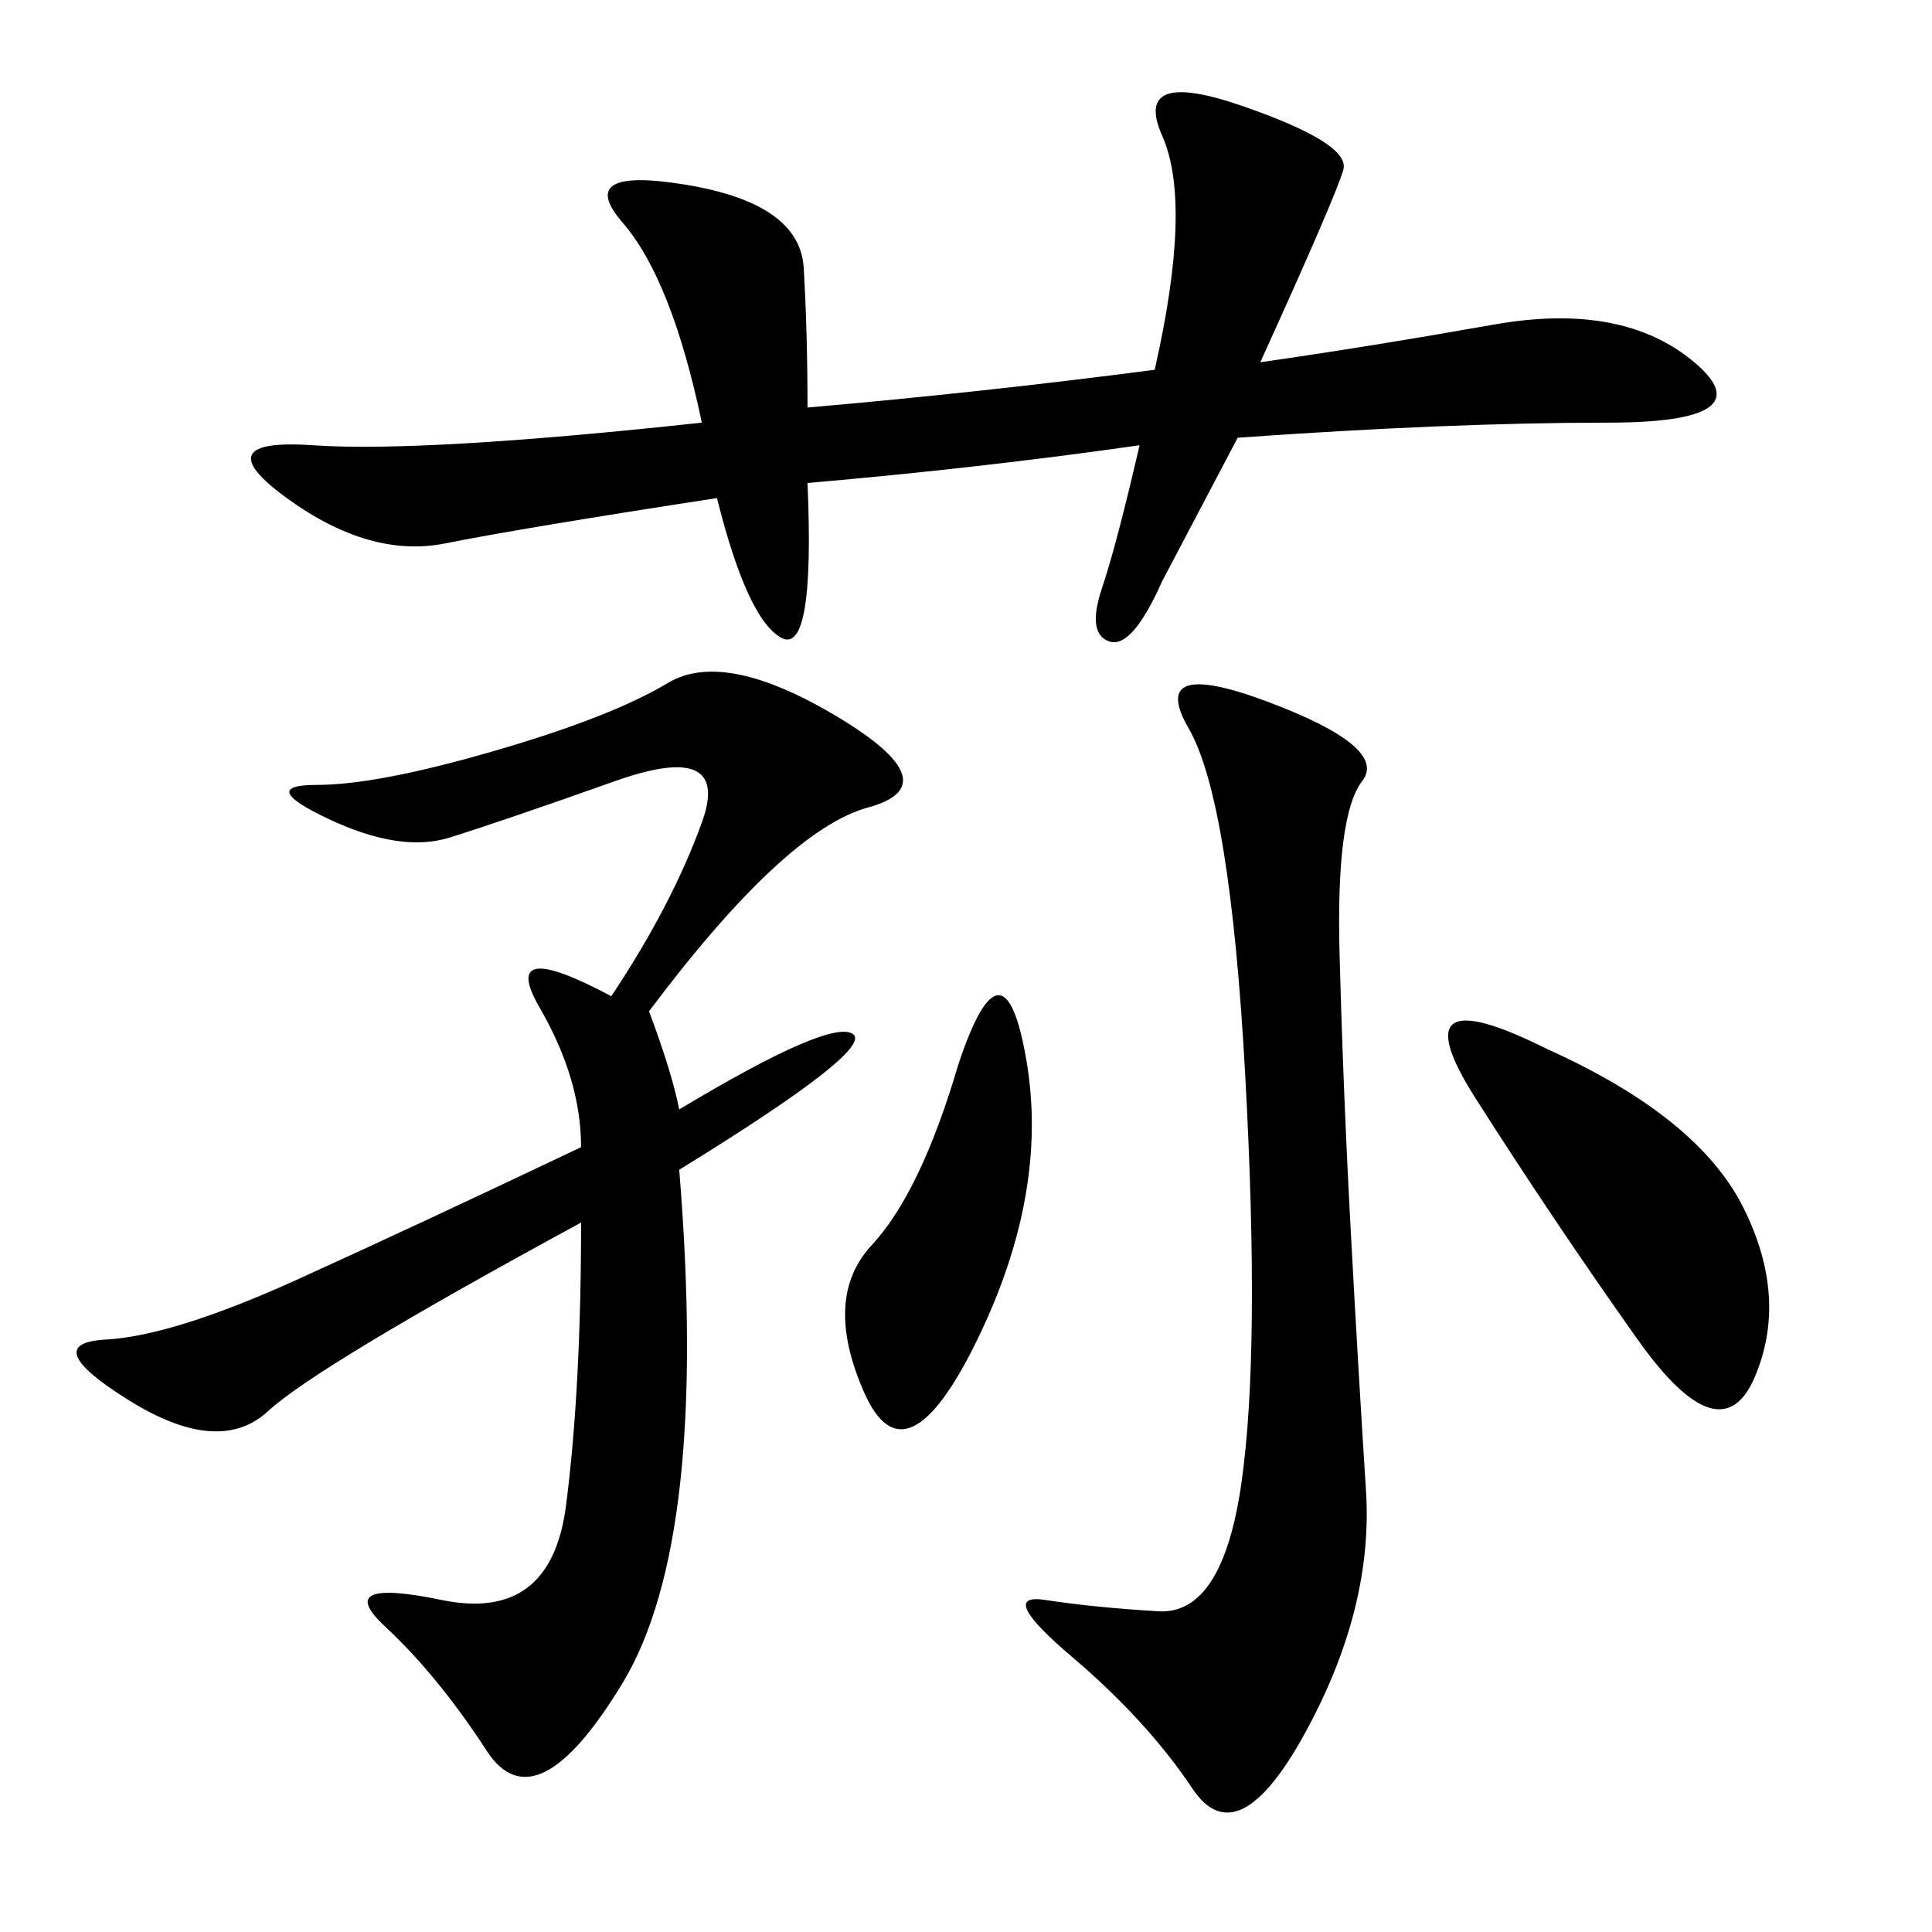 <svg xmlns="http://www.w3.org/2000/svg" xmlns:xlink="http://www.w3.org/1999/xlink" width="300" height="300"><path d="M100.78 157.03Q104.30 166.41 105.47 172.27L105.47 172.27Q128.91 158.20 132.42 160.55Q135.94 162.89 105.47 181.64L105.47 181.64Q110.16 239.06 96.68 261.33Q83.20 283.59 75.59 271.88Q67.97 260.16 59.77 252.54Q51.56 244.92 68.55 248.44Q85.55 251.95 87.89 233.79Q90.23 215.63 90.23 189.84L90.23 189.84Q49.22 212.11 41.60 219.14Q33.98 226.17 19.92 217.38Q5.86 208.59 16.41 208.01Q26.95 207.42 46.29 198.63Q65.63 189.84 90.23 178.13L90.23 178.13Q90.23 167.58 83.79 156.45Q77.34 145.31 94.92 154.69L94.92 154.69Q104.30 140.63 108.98 127.73Q113.67 114.84 95.51 121.29Q77.34 127.73 69.73 130.08Q62.11 132.42 50.98 127.15Q39.84 121.88 49.22 121.88L49.22 121.88Q58.59 121.88 76.76 116.60Q94.92 111.33 103.71 106.05Q112.50 100.78 130.08 111.33Q147.66 121.88 134.77 125.39Q121.88 128.91 100.78 157.03L100.78 157.03ZM125.39 63.28Q152.34 60.94 179.30 57.42L179.30 57.42Q185.16 31.64 180.47 21.09Q175.78 10.55 192.77 16.41Q209.77 22.27 208.59 26.37Q207.42 30.47 195.70 56.25L195.70 56.25Q212.11 53.91 232.03 50.39Q251.95 46.88 263.09 56.25Q274.22 65.63 249.61 65.63L249.61 65.63Q225 65.63 192.19 67.97L192.19 67.97L180.47 90.23Q175.78 100.78 172.27 99.61Q168.75 98.44 171.09 91.41Q173.44 84.38 176.95 69.14L176.95 69.14Q152.34 72.66 125.39 75L125.39 75Q126.56 101.95 121.29 99.02Q116.02 96.09 111.33 77.34L111.33 77.34Q80.86 82.03 69.14 84.38Q57.42 86.72 44.53 77.34Q31.64 67.97 48.63 69.14Q65.63 70.31 108.98 65.63L108.98 65.63Q104.30 43.36 96.68 34.57Q89.06 25.78 106.64 28.71Q124.22 31.64 124.80 41.60Q125.39 51.56 125.39 63.28L125.39 63.28ZM196.88 108.98Q215.63 116.02 211.52 121.29Q207.42 126.56 208.01 148.24Q208.59 169.92 209.77 191.60Q210.94 213.28 212.11 231.45Q213.28 249.61 202.73 268.95Q192.19 288.28 185.16 277.73Q178.13 267.19 166.41 257.23Q154.69 247.27 162.30 248.44Q169.92 249.61 179.88 250.20Q189.84 250.78 192.77 230.27Q195.70 209.77 193.36 166.99Q191.02 124.22 184.57 113.09Q178.13 101.95 196.88 108.98L196.88 108.98ZM240.23 162.89Q263.67 173.44 270.70 187.50Q277.73 201.56 272.46 213.87Q267.19 226.17 254.30 208.01Q241.41 189.84 229.10 170.51Q216.80 151.17 240.23 162.89L240.23 162.89ZM148.83 165.23Q155.86 144.14 159.38 164.65Q162.89 185.16 151.76 208.01Q140.63 230.86 134.18 216.21Q127.73 201.56 135.35 193.36Q142.97 185.16 148.83 165.23L148.83 165.23Z"/></svg>